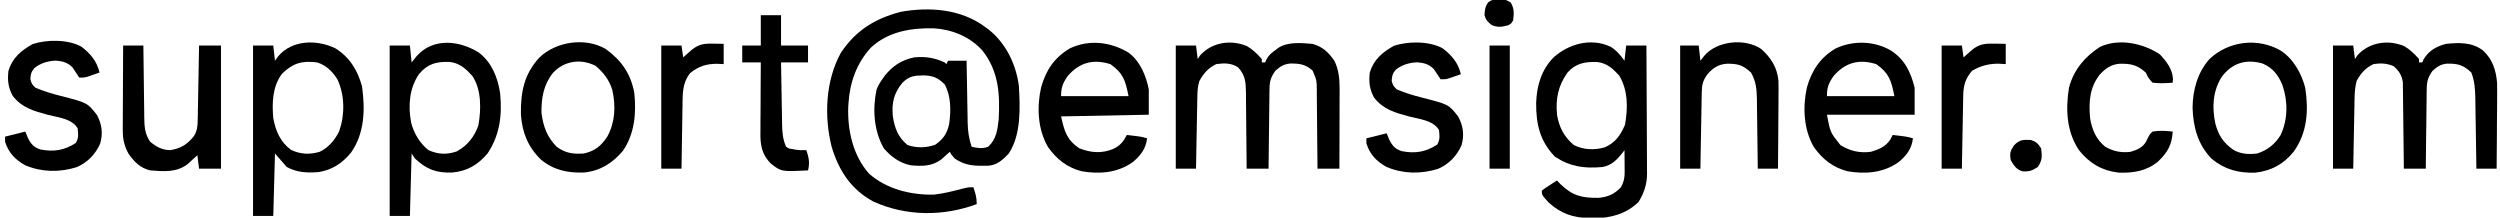 <?xml version="1.0" encoding="UTF-8"?>
<svg version="1.1" xmlns="http://www.w3.org/2000/svg" width="1482" height="129">
<path d="M0 0 C0.705 0.513 1.41 1.026 2.137 1.555 C12.33 9.67 18.365 22.201 20 35 C20.72 47.964 21.399 63.754 14 75 C10.42 78.788 7.123 81.842 1.805 82.238 C-5.768 82.381 -11.573 82.449 -18 78 C-20 75.75 -20 75.75 -21 74 C-21.671 74.615 -21.671 74.615 -22.355 75.242 C-22.96 75.781 -23.565 76.32 -24.188 76.875 C-24.779 77.409 -25.371 77.942 -25.98 78.492 C-31.556 82.655 -37.309 82.584 -44 82 C-50.559 80.725 -55.668 77.004 -60 72 C-66.016 61.719 -66.87 48.562 -64.352 37.031 C-63.427 34.787 -62.411 32.973 -61 31 C-60.236 29.929 -60.236 29.929 -59.457 28.836 C-54.789 22.961 -49.37 19.496 -42 18 C-35.268 17.405 -30.145 18.207 -24 21 C-23.67 21.33 -23.34 21.66 -23 22 C-22.67 21.34 -22.34 20.68 -22 20 C-18.37 20 -14.74 20 -11 20 C-10.97 21.944 -10.97 21.944 -10.94 23.928 C-10.864 28.757 -10.775 33.586 -10.683 38.414 C-10.644 40.501 -10.61 42.587 -10.578 44.673 C-10.532 47.679 -10.474 50.685 -10.414 53.691 C-10.403 54.618 -10.391 55.544 -10.379 56.498 C-10.262 61.693 -9.68 66.076 -8 71 C-4.33 71.791 -1.823 72.299 1.75 71 C6.544 66.738 7.305 61.103 8 55 C8.879 39.882 8.047 26.137 -1.715 13.84 C-9.139 5.718 -19.512 1.481 -30.406 0.781 C-43.856 0.453 -57.687 2.732 -67.812 12.312 C-76.13 21.431 -80.194 32.714 -81 45 C-81.052 45.708 -81.103 46.415 -81.156 47.145 C-81.711 61.082 -78.341 76.277 -68.875 86.875 C-58.551 96.138 -43.903 99.684 -30.297 99.371 C-24.611 98.731 -19.12 97.314 -13.59 95.875 C-10 95 -10 95 -7 95 C-5.684 98.62 -5 101.096 -5 105 C-24.853 112.353 -46.765 112.285 -66.219 103.5 C-79.495 96.34 -86.725 85.217 -91 71 C-95.529 52.933 -94.658 31.857 -85.531 15.301 C-76.632 1.929 -65.219 -5.018 -50 -9 C-32.874 -12.035 -14.303 -10.67 0 0 Z M-49 33 C-54.104 39.178 -55.468 44.914 -54.742 52.805 C-53.685 59.895 -51.683 65.305 -46 70 C-40.564 71.812 -35.018 71.71 -29.625 69.812 C-24.834 66.504 -22.522 63.126 -21.316 57.367 C-20.256 49.434 -20.118 41.213 -24 34 C-28.181 29.921 -31.003 28.823 -36.75 28.688 C-42.051 28.757 -45.075 29.171 -49 33 Z " fill="#000000" transform="translate(584,16)"/>
<path d="M0 0 C3.651 2.184 5.95 4.495 8.781 7.664 C8.781 8.324 8.781 8.984 8.781 9.664 C9.441 9.664 10.101 9.664 10.781 9.664 C11.156 8.773 11.156 8.773 11.539 7.863 C12.952 5.362 14.35 4.169 16.656 2.477 C17.334 1.967 18.012 1.458 18.711 0.934 C24.588 -2.67 32.151 -1.863 38.781 -1.336 C44.765 0.288 48.308 3.659 51.781 8.664 C54.402 13.907 54.909 19.41 54.895 25.21 C54.895 26.801 54.895 26.801 54.895 28.425 C54.889 29.553 54.884 30.681 54.879 31.844 C54.877 33.012 54.876 34.18 54.875 35.383 C54.869 39.102 54.856 42.82 54.844 46.539 C54.839 49.065 54.834 51.591 54.83 54.117 C54.819 60.3 54.802 66.482 54.781 72.664 C50.491 72.664 46.201 72.664 41.781 72.664 C41.772 71.024 41.763 69.384 41.753 67.695 C41.713 61.61 41.647 55.525 41.574 49.44 C41.546 46.807 41.524 44.173 41.51 41.54 C41.489 37.754 41.442 33.969 41.391 30.184 C41.389 29.006 41.388 27.829 41.387 26.616 C41.331 20.226 41.331 20.226 38.865 14.462 C34.448 10.651 30.98 10.221 25.254 10.348 C21.573 10.819 19.508 12.203 16.781 14.664 C14.241 18.249 13.401 20.721 13.349 25.097 C13.329 26.158 13.309 27.218 13.289 28.311 C13.279 30.011 13.279 30.011 13.27 31.746 C13.252 32.915 13.234 34.085 13.215 35.289 C13.161 39.018 13.127 42.747 13.094 46.477 C13.061 49.007 13.026 51.538 12.99 54.068 C12.905 60.267 12.838 66.465 12.781 72.664 C8.491 72.664 4.201 72.664 -0.219 72.664 C-0.228 71.06 -0.237 69.455 -0.247 67.802 C-0.287 61.842 -0.353 55.882 -0.426 49.922 C-0.454 47.344 -0.476 44.766 -0.49 42.188 C-0.511 38.479 -0.558 34.771 -0.609 31.062 C-0.611 29.912 -0.612 28.762 -0.613 27.577 C-0.727 21.339 -0.964 17.377 -5.219 12.664 C-9.225 9.925 -13.533 10.012 -18.219 10.664 C-23.079 13.048 -25.582 15.976 -28.219 20.664 C-29.158 23.65 -29.367 26.403 -29.424 29.524 C-29.444 30.485 -29.464 31.446 -29.485 32.436 C-29.501 33.465 -29.518 34.494 -29.535 35.555 C-29.556 36.614 -29.577 37.674 -29.598 38.766 C-29.663 42.149 -29.722 45.531 -29.781 48.914 C-29.824 51.208 -29.868 53.503 -29.912 55.797 C-30.019 61.419 -30.12 67.042 -30.219 72.664 C-34.179 72.664 -38.139 72.664 -42.219 72.664 C-42.219 48.574 -42.219 24.484 -42.219 -0.336 C-38.259 -0.336 -34.299 -0.336 -30.219 -0.336 C-29.889 2.304 -29.559 4.944 -29.219 7.664 C-28.724 6.922 -28.229 6.179 -27.719 5.414 C-20.706 -2.3 -9.639 -4.001 0 0 Z " fill="#000000" transform="translate(739.219,27.336)"/>
<path d="M0 0 C3.588 2.178 5.922 5.003 8.375 8.375 C8.705 5.405 9.035 2.435 9.375 -0.625 C13.335 -0.625 17.295 -0.625 21.375 -0.625 C21.445 9.928 21.498 20.481 21.53 31.035 C21.546 35.936 21.567 40.837 21.601 45.737 C21.634 50.471 21.652 55.204 21.66 59.937 C21.665 61.739 21.676 63.541 21.692 65.343 C21.714 67.875 21.717 70.407 21.716 72.939 C21.726 73.677 21.737 74.415 21.748 75.176 C21.711 81.511 20.057 86.593 16.75 92.062 C9.42 99.2 0.078 101.767 -9.938 101.688 C-10.684 101.682 -11.431 101.676 -12.201 101.67 C-22.003 101.456 -29.317 99.077 -36.625 92.375 C-40.625 87.975 -40.625 87.975 -40.625 85.375 C-38.656 83.867 -38.656 83.867 -36.125 82.25 C-35.29 81.711 -34.454 81.172 -33.594 80.617 C-32.944 80.207 -32.294 79.797 -31.625 79.375 C-30.924 80.118 -30.223 80.86 -29.5 81.625 C-22.322 88.491 -16.836 89.73 -7.156 89.66 C-1.46 89.2 2.416 87.461 6.312 83.312 C7.986 80.262 8.498 77.782 8.473 74.363 C8.469 73.606 8.466 72.849 8.463 72.068 C8.455 71.283 8.446 70.497 8.438 69.688 C8.433 68.89 8.428 68.093 8.424 67.271 C8.412 65.306 8.394 63.34 8.375 61.375 C8.023 61.846 7.671 62.316 7.309 62.801 C3.936 67.054 0.88 70.33 -4.625 71.375 C-15.522 72.368 -23.726 71.232 -32.875 65.25 C-41.829 55.89 -44.02 46.13 -43.996 33.539 C-43.71 23.373 -40.914 13.714 -33.625 6.375 C-24.621 -1.675 -11.55 -5.29 0 0 Z M-25.383 15.363 C-30.951 23.151 -32.515 30.902 -31.625 40.375 C-30.388 47.797 -27.465 53.512 -21.625 58.375 C-15.886 61.24 -9.464 61.456 -3.309 59.723 C2.994 56.936 6.034 52.503 8.688 46.312 C10.411 36.44 10.55 26.249 5.375 17.375 C1.644 13.148 -2.037 9.764 -7.824 9.137 C-14.983 8.923 -20.475 9.812 -25.383 15.363 Z " fill="#000000" transform="translate(954.625,27.625)"/>
<path d="M0 0 C3.651 2.184 5.95 4.495 8.781 7.664 C8.781 8.324 8.781 8.984 8.781 9.664 C9.441 9.664 10.101 9.664 10.781 9.664 C10.988 9.107 11.194 8.55 11.406 7.977 C14.598 2.609 18.924 0.253 24.781 -1.336 C32.683 -2.124 40.285 -2.381 46.781 2.664 C52.33 7.843 54.385 14.12 55.041 21.641 C55.126 24.916 55.119 28.177 55.074 31.453 C55.07 32.638 55.066 33.822 55.061 35.042 C55.045 38.791 55.007 42.54 54.969 46.289 C54.954 48.845 54.94 51.401 54.928 53.957 C54.895 60.193 54.843 66.428 54.781 72.664 C50.821 72.664 46.861 72.664 42.781 72.664 C42.752 70.447 42.752 70.447 42.721 68.185 C42.645 62.685 42.556 57.186 42.464 51.686 C42.426 49.309 42.391 46.932 42.359 44.554 C42.314 41.131 42.256 37.708 42.195 34.285 C42.184 33.228 42.172 32.17 42.16 31.08 C42.051 25.594 41.771 20.807 39.781 15.664 C35.001 11.123 31.744 10.309 25.324 10.383 C21.589 10.796 19.542 12.173 16.781 14.664 C14.241 18.249 13.401 20.721 13.349 25.097 C13.329 26.158 13.309 27.218 13.289 28.311 C13.279 30.011 13.279 30.011 13.27 31.746 C13.252 32.915 13.234 34.085 13.215 35.289 C13.161 39.018 13.127 42.747 13.094 46.477 C13.061 49.007 13.026 51.538 12.99 54.068 C12.905 60.267 12.838 66.465 12.781 72.664 C8.491 72.664 4.201 72.664 -0.219 72.664 C-0.233 71.054 -0.248 69.445 -0.263 67.786 C-0.321 61.813 -0.398 55.84 -0.481 49.867 C-0.514 47.283 -0.542 44.698 -0.565 42.113 C-0.599 38.396 -0.651 34.681 -0.707 30.965 C-0.713 29.809 -0.72 28.654 -0.726 27.464 C-0.756 25.843 -0.756 25.843 -0.786 24.189 C-0.803 22.766 -0.803 22.766 -0.82 21.315 C-1.44 17.192 -3.201 14.532 -6.344 11.852 C-10.389 10.181 -13.904 9.986 -18.219 10.664 C-23.072 13.045 -25.624 15.956 -28.219 20.664 C-29.044 23.987 -29.36 27.13 -29.424 30.546 C-29.444 31.487 -29.464 32.427 -29.485 33.396 C-29.51 34.9 -29.51 34.9 -29.535 36.434 C-29.556 37.47 -29.577 38.506 -29.598 39.573 C-29.663 42.874 -29.722 46.175 -29.781 49.477 C-29.824 51.718 -29.868 53.96 -29.912 56.201 C-30.019 61.689 -30.12 67.176 -30.219 72.664 C-34.179 72.664 -38.139 72.664 -42.219 72.664 C-42.219 48.574 -42.219 24.484 -42.219 -0.336 C-38.259 -0.336 -34.299 -0.336 -30.219 -0.336 C-29.889 2.304 -29.559 4.944 -29.219 7.664 C-28.724 6.922 -28.229 6.179 -27.719 5.414 C-20.706 -2.3 -9.639 -4.001 0 0 Z " fill="#000000" transform="translate(1425.219,27.336)"/>
<path d="M0 0 C7.642 5.708 11.362 14.977 12.703 24.129 C13.956 37.115 12.609 48.866 5.23 59.902 C-0.646 66.751 -6.79 70.355 -15.758 71.176 C-25.198 71.481 -30.868 69.322 -37.77 62.902 C-38.43 61.912 -39.09 60.922 -39.77 59.902 C-40.1 72.112 -40.43 84.322 -40.77 96.902 C-44.73 96.902 -48.69 96.902 -52.77 96.902 C-52.77 63.572 -52.77 30.242 -52.77 -4.098 C-48.81 -4.098 -44.85 -4.098 -40.77 -4.098 C-40.44 -0.798 -40.11 2.502 -39.77 5.902 C-38.759 4.644 -37.748 3.386 -36.707 2.09 C-27.043 -8.743 -11.686 -7.249 0 0 Z M-35.301 12.699 C-41.183 21.249 -41.882 31.47 -40.082 41.465 C-38.525 47.779 -34.908 53.854 -29.77 57.902 C-24.032 60.452 -19.105 60.667 -13.145 58.715 C-6.754 55.283 -2.552 50.062 -0.18 43.195 C1.498 33.815 1.712 22.027 -3.77 13.902 C-7.677 9.633 -11.259 6.299 -17.188 5.629 C-24.98 5.343 -30.136 6.639 -35.301 12.699 Z " fill="#000000" transform="translate(283.77,31.098)"/>
<path d="M0 0 C8.52 5.313 13.204 13.021 15.82 22.613 C17.734 36.165 17.383 50.395 9.273 61.879 C4.157 68.072 -1.792 72.068 -9.789 73.379 C-16.783 73.923 -22.548 73.708 -28.789 70.379 C-31.099 67.739 -33.409 65.099 -35.789 62.379 C-36.119 74.589 -36.449 86.799 -36.789 99.379 C-40.749 99.379 -44.709 99.379 -48.789 99.379 C-48.789 66.049 -48.789 32.719 -48.789 -1.621 C-44.829 -1.621 -40.869 -1.621 -36.789 -1.621 C-36.459 1.349 -36.129 4.319 -35.789 7.379 C-35.129 6.471 -34.469 5.564 -33.789 4.629 C-25.5 -5.034 -11.067 -5.276 0 0 Z M-31.539 15.004 C-37.275 22.595 -37.608 32.242 -36.789 41.379 C-35.419 49.007 -32.591 55.597 -26.227 60.254 C-20.545 62.876 -15.366 63.115 -9.289 61.379 C-3.973 58.805 -0.226 54.354 2.316 49.09 C5.702 39.331 5.629 27.793 1.211 18.379 C-1.841 13.616 -5.32 10.133 -10.789 8.379 C-19.794 7.287 -24.943 8.707 -31.539 15.004 Z " fill="#000000" transform="translate(198.789,28.621)"/>
<path d="M0 0 C6.946 5.104 10.404 13.608 12.047 21.82 C12.047 26.77 12.047 31.72 12.047 36.82 C-5.113 37.15 -22.273 37.48 -39.953 37.82 C-37.994 46.635 -36.539 51.881 -28.953 56.82 C-22.063 59.42 -16.026 59.88 -9.203 57.195 C-4.939 55.148 -3.123 52.972 -0.953 48.82 C7.618 49.82 7.618 49.82 11.047 50.82 C10.315 57.038 7.172 61.131 2.422 65.008 C-6.569 71.316 -17.067 72.155 -27.723 70.352 C-36.362 68.122 -42.599 63.21 -47.703 55.969 C-53.843 45.417 -54.411 32.245 -51.766 20.57 C-48.838 10.281 -44.015 3.037 -34.742 -2.5 C-23.339 -7.917 -10.555 -6.375 0 0 Z M-35.953 13.82 C-38.87 17.963 -39.953 20.564 -39.953 25.82 C-26.753 25.82 -13.553 25.82 0.047 25.82 C-1.885 16.161 -3.165 12.272 -10.641 6.883 C-20.736 3.645 -29.023 5.796 -35.953 13.82 Z " fill="#000000" transform="translate(668.953,31.18)"/>
<path d="M0 0 C8.17 5.312 11.68 12.721 14 22 C14 27.28 14 32.56 14 38 C-3.16 38 -20.32 38 -38 38 C-36.044 48.452 -36.044 48.452 -30 56 C-24.297 59.536 -18.701 60.836 -12 60 C-7.21 58.624 -3.274 56.979 -0.438 52.75 C0.037 51.843 0.511 50.935 1 50 C9.571 51 9.571 51 13 52 C12.268 58.218 9.125 62.311 4.375 66.188 C-4.615 72.496 -15.114 73.335 -25.77 71.531 C-34.407 69.302 -40.652 64.39 -45.75 57.145 C-51.858 46.665 -52.421 33.495 -49.875 21.875 C-47.06 11.826 -41.901 4.03 -32.859 -1.25 C-22.581 -6.151 -9.81 -5.824 0 0 Z M-34 15 C-36.917 19.143 -38 21.744 -38 27 C-24.8 27 -11.6 27 2 27 C0.068 17.341 -1.211 13.452 -8.688 8.062 C-18.783 4.824 -27.07 6.975 -34 15 Z " fill="#000000" transform="translate(1121,30)"/>
<path d="M0 0 C9.427 6.868 14.84 14.515 17 26 C18.304 37.922 17.226 50.335 10.25 60.438 C4.076 67.772 -3.277 72.345 -12.887 73.281 C-22.46 73.575 -30.674 71.886 -38.184 65.727 C-45.908 58.384 -49.516 49.455 -50.203 38.871 C-50.385 25.534 -48.364 14.97 -39.148 4.996 C-29.311 -4.391 -12.047 -6.988 0 0 Z M-31.188 14.188 C-36.783 21.218 -38.165 29.121 -38 38 C-36.993 45.897 -34.67 52.301 -29 58 C-23.847 61.804 -19.345 62.423 -13 62 C-6.473 60.624 -2.638 57.525 1 52 C5.722 43.33 6.082 33.952 4 24.438 C2.208 18.429 -1.204 13.997 -6 10 C-14.776 5.548 -24.53 7.075 -31.188 14.188 Z " fill="#000000" transform="translate(359,29)"/>
<path d="M0 0 C7.525 4.92 12.244 13.366 14.531 21.969 C16.619 35.47 15.821 48.64 7.652 59.965 C1.679 67.322 -5.521 71.255 -15.023 72.348 C-25.03 72.643 -33.205 70.57 -40.957 64.094 C-49.163 55.684 -51.888 45.27 -52.25 33.812 C-52.121 23.333 -49.306 12.969 -42.25 5.031 C-30.994 -5.68 -13.561 -7.872 0 0 Z M-34.875 15.438 C-40.328 23.965 -40.808 33.695 -38.715 43.395 C-36.761 50.515 -34.027 54.551 -28 58.871 C-23.662 61.32 -18.895 61.623 -14 61 C-7.864 59.093 -3.359 55.451 0 50 C4.317 40.6 4.331 29.952 0.969 20.254 C-1.573 14.34 -4.686 10.272 -10.695 7.664 C-20.569 4.819 -28.668 7.318 -34.875 15.438 Z " fill="#000000" transform="translate(1352,30)"/>
<path d="M0 0 C3.96 0 7.92 0 12 0 C12.015 1.514 12.029 3.027 12.044 4.586 C12.102 10.211 12.179 15.836 12.262 21.46 C12.296 23.893 12.324 26.325 12.346 28.758 C12.38 32.258 12.432 35.758 12.488 39.258 C12.495 40.342 12.501 41.427 12.508 42.544 C12.615 48.066 12.786 52.287 16 57 C19.849 60.165 22.988 61.902 28 62 C34.242 60.932 37.999 58.668 41.906 53.719 C43.914 50.564 44.14 47.8 44.205 44.161 C44.225 43.181 44.245 42.2 44.266 41.189 C44.282 40.133 44.299 39.077 44.316 37.988 C44.337 36.905 44.358 35.822 44.379 34.705 C44.445 31.241 44.504 27.777 44.562 24.312 C44.606 21.965 44.649 19.618 44.693 17.271 C44.8 11.514 44.902 5.757 45 0 C49.29 0 53.58 0 58 0 C58 24.09 58 48.18 58 73 C53.71 73 49.42 73 45 73 C44.505 69.04 44.505 69.04 44 65 C43.481 65.482 42.961 65.964 42.426 66.461 C41.38 67.408 41.38 67.408 40.312 68.375 C39.628 69.001 38.944 69.628 38.238 70.273 C31.678 75.334 23.876 74.654 16 74 C10.025 72.552 6.757 69.067 3.227 64.195 C0.677 59.632 -0.251 55.372 -0.227 50.178 C-0.227 49.058 -0.227 47.937 -0.227 46.782 C-0.216 45.588 -0.206 44.394 -0.195 43.164 C-0.192 41.93 -0.19 40.695 -0.187 39.423 C-0.176 35.49 -0.15 31.558 -0.125 27.625 C-0.114 24.954 -0.106 22.284 -0.098 19.613 C-0.076 13.075 -0.041 6.538 0 0 Z " fill="#000000" transform="translate(73,27)"/>
<path d="M0 0 C5.39 4.045 9.36 8.717 10.863 15.398 C9.428 15.904 7.99 16.403 6.551 16.898 C5.75 17.177 4.95 17.455 4.125 17.742 C1.863 18.398 1.863 18.398 -1.137 18.398 C-2.5 16.419 -3.831 14.417 -5.137 12.398 C-7.975 9.459 -10.853 8.708 -14.91 8.328 C-19.546 8.475 -24.291 9.818 -27.844 12.859 C-29.675 15.039 -30.002 16.563 -30.137 19.398 C-29.328 22.166 -29.328 22.166 -27.137 24.398 C-22.318 26.425 -17.497 27.897 -12.438 29.185 C3.668 33.301 3.668 33.301 9.301 40.523 C12.279 46.004 12.996 51.48 11.25 57.52 C8.426 63.901 3.74 68.719 -2.68 71.5 C-12.877 74.649 -23.258 74.526 -33.137 70.398 C-39.132 67.068 -43.051 63.003 -45.137 56.398 C-45.137 55.408 -45.137 54.418 -45.137 53.398 C-41.177 52.408 -37.217 51.418 -33.137 50.398 C-32.621 51.657 -32.105 52.915 -31.574 54.211 C-29.765 57.773 -28.151 59.691 -24.191 61 C-16.229 62.544 -10.01 61.542 -3.199 57.148 C-1.398 54.181 -1.723 51.766 -2.137 48.398 C-5.626 42.689 -13.593 42.054 -19.621 40.5 C-28.053 38.238 -35.073 36.326 -40.574 29.273 C-43.305 24.25 -43.775 20.012 -43.137 14.398 C-40.818 6.689 -35.596 2.32 -28.762 -1.477 C-20.36 -4.222 -7.887 -4.319 0 0 Z " fill="#000000" transform="translate(855.137,28.602)"/>
<path d="M0 0 C5.39 4.045 9.36 8.717 10.863 15.398 C9.428 15.904 7.99 16.403 6.551 16.898 C5.75 17.177 4.95 17.455 4.125 17.742 C1.863 18.398 1.863 18.398 -1.137 18.398 C-2.5 16.419 -3.831 14.417 -5.137 12.398 C-7.975 9.459 -10.853 8.708 -14.91 8.328 C-19.546 8.475 -24.291 9.818 -27.844 12.859 C-29.675 15.039 -30.002 16.563 -30.137 19.398 C-29.328 22.166 -29.328 22.166 -27.137 24.398 C-22.318 26.425 -17.497 27.897 -12.438 29.185 C3.668 33.301 3.668 33.301 9.301 40.523 C12.279 46.004 12.996 51.48 11.25 57.52 C8.426 63.901 3.74 68.719 -2.68 71.5 C-12.877 74.649 -23.258 74.526 -33.137 70.398 C-39.132 67.068 -43.051 63.003 -45.137 56.398 C-45.137 55.408 -45.137 54.418 -45.137 53.398 C-41.177 52.408 -37.217 51.418 -33.137 50.398 C-32.621 51.657 -32.105 52.915 -31.574 54.211 C-29.765 57.773 -28.151 59.691 -24.191 61 C-16.229 62.544 -10.01 61.542 -3.199 57.148 C-1.398 54.181 -1.723 51.766 -2.137 48.398 C-5.626 42.689 -13.593 42.054 -19.621 40.5 C-28.053 38.238 -35.073 36.326 -40.574 29.273 C-43.305 24.25 -43.775 20.012 -43.137 14.398 C-40.818 6.689 -35.596 2.32 -28.762 -1.477 C-20.36 -4.222 -7.887 -4.319 0 0 Z " fill="#000000" transform="translate(48.137,27.602)"/>
<path d="M0 0 C5.801 5.108 9.542 11.034 10.262 18.841 C10.346 22.169 10.337 25.484 10.293 28.812 C10.289 30.022 10.284 31.231 10.28 32.478 C10.263 36.319 10.226 40.159 10.188 44 C10.172 46.613 10.159 49.227 10.146 51.84 C10.114 58.227 10.062 64.613 10 71 C6.04 71 2.08 71 -2 71 C-2.015 69.522 -2.029 68.044 -2.044 66.521 C-2.102 61.021 -2.18 55.522 -2.262 50.022 C-2.296 47.645 -2.324 45.268 -2.346 42.89 C-2.38 39.467 -2.432 36.044 -2.488 32.621 C-2.495 31.564 -2.501 30.506 -2.508 29.416 C-2.624 23.527 -3.114 19.18 -6 14 C-10.886 9.471 -13.97 8.696 -20.465 8.789 C-25.497 9.208 -28.577 11.305 -31.812 15 C-34.588 18.807 -35.125 21.347 -35.205 25.93 C-35.225 26.931 -35.245 27.932 -35.266 28.963 C-35.282 30.041 -35.299 31.12 -35.316 32.23 C-35.337 33.336 -35.358 34.442 -35.379 35.581 C-35.445 39.116 -35.504 42.652 -35.562 46.188 C-35.606 48.583 -35.649 50.978 -35.693 53.373 C-35.8 59.249 -35.902 65.124 -36 71 C-39.96 71 -43.92 71 -48 71 C-48 46.91 -48 22.82 -48 -2 C-44.37 -2 -40.74 -2 -37 -2 C-36.67 0.97 -36.34 3.94 -36 7 C-35.278 6.072 -34.556 5.144 -33.812 4.188 C-26.319 -4.788 -9.756 -6.541 0 0 Z " fill="#000000" transform="translate(1044,29)"/>
<path d="M0 0 C3.913 4.095 7.542 8.773 7.82 14.594 C7.776 15.326 7.733 16.058 7.688 16.812 C3.633 17.157 -0.269 17.343 -4.312 16.812 C-6.75 14.062 -6.75 14.062 -8.312 10.812 C-13.373 6.245 -17.182 5.5 -23.816 5.605 C-28.95 6.031 -32.06 8.313 -35.5 11.938 C-41.627 19.656 -42.15 28.234 -41.312 37.812 C-40.167 44.676 -37.812 50.354 -32.312 54.812 C-27.531 57.534 -22.796 58.498 -17.312 57.812 C-13.449 56.636 -10.212 55.352 -8.117 51.766 C-7.769 51.039 -7.421 50.312 -7.062 49.562 C-5.941 47.453 -5.941 47.453 -4.312 45.812 C-0.237 45.106 3.592 45.342 7.688 45.812 C7.145 53.684 4.779 57.979 -0.938 63.5 C-7.79 69.215 -15.539 70.426 -24.293 70.156 C-34.183 69.03 -41.648 64.671 -47.809 56.934 C-55.292 45.942 -55.892 32.533 -53.809 19.711 C-50.972 9.238 -44.566 1.527 -35.516 -4.355 C-24.211 -9.683 -9.894 -6.534 0 0 Z " fill="#000000" transform="translate(1280.312,32.188)"/>
<path d="M0 0 C3.96 0 7.92 0 12 0 C12 5.94 12 11.88 12 18 C17.28 18 22.56 18 28 18 C28 21.3 28 24.6 28 28 C22.72 28 17.44 28 12 28 C12.094 34.157 12.2 40.313 12.317 46.469 C12.356 48.562 12.39 50.655 12.422 52.749 C12.468 55.762 12.526 58.776 12.586 61.789 C12.597 62.721 12.609 63.652 12.621 64.612 C12.729 69.416 13 73.537 15 78 C16.768 79.138 16.768 79.138 18.875 79.375 C19.553 79.506 20.231 79.638 20.93 79.773 C23.316 80.073 23.316 80.073 27 80 C28.506 84.517 29.139 87.388 28 92 C12.191 92.799 12.191 92.799 6 88 C1.28 83.28 -0.097 78.379 -0.227 71.821 C-0.227 69.779 -0.216 67.737 -0.195 65.695 C-0.192 64.616 -0.19 63.537 -0.187 62.425 C-0.176 58.992 -0.15 55.558 -0.125 52.125 C-0.115 49.792 -0.106 47.458 -0.098 45.125 C-0.076 39.417 -0.041 33.708 0 28 C-3.63 28 -7.26 28 -11 28 C-11 24.7 -11 21.4 -11 18 C-7.37 18 -3.74 18 0 18 C0 12.06 0 6.12 0 0 Z " fill="#000000" transform="translate(451,9)"/>
<path d="M0 0 C1.263 0.018 2.527 0.036 3.828 0.055 C4.792 0.078 5.757 0.101 6.75 0.125 C6.75 4.085 6.75 8.045 6.75 12.125 C5.306 12.043 3.862 11.96 2.375 11.875 C-3.429 11.891 -8.249 13.144 -13.25 16.125 C-17.3 20.867 -18.343 24.901 -18.455 30.985 C-18.475 31.946 -18.495 32.907 -18.516 33.897 C-18.532 34.926 -18.549 35.955 -18.566 37.016 C-18.587 38.075 -18.608 39.135 -18.629 40.227 C-18.695 43.61 -18.754 46.992 -18.812 50.375 C-18.856 52.669 -18.899 54.964 -18.943 57.258 C-19.05 62.88 -19.152 68.503 -19.25 74.125 C-23.21 74.125 -27.17 74.125 -31.25 74.125 C-31.25 50.035 -31.25 25.945 -31.25 1.125 C-27.29 1.125 -23.33 1.125 -19.25 1.125 C-18.92 3.435 -18.59 5.745 -18.25 8.125 C-17.791 7.715 -17.332 7.305 -16.859 6.883 C-16.246 6.344 -15.632 5.805 -15 5.25 C-14.397 4.716 -13.793 4.183 -13.172 3.633 C-8.749 0.163 -5.649 -0.105 0 0 Z " fill="#000000" transform="translate(1182.25,25.875)"/>
<path d="M0 0 C1.17 0.018 2.341 0.036 3.547 0.055 C4.885 0.089 4.885 0.089 6.25 0.125 C6.25 4.085 6.25 8.045 6.25 12.125 C4.93 12.063 3.61 12.001 2.25 11.938 C-4.092 11.957 -8.678 13.459 -13.625 17.438 C-18.365 23.433 -18.081 29.897 -18.164 37.211 C-18.183 38.268 -18.203 39.325 -18.223 40.414 C-18.282 43.776 -18.329 47.138 -18.375 50.5 C-18.413 52.785 -18.452 55.07 -18.492 57.355 C-18.588 62.945 -18.672 68.535 -18.75 74.125 C-22.71 74.125 -26.67 74.125 -30.75 74.125 C-30.75 50.035 -30.75 25.945 -30.75 1.125 C-26.79 1.125 -22.83 1.125 -18.75 1.125 C-18.42 3.435 -18.09 5.745 -17.75 8.125 C-17.291 7.715 -16.832 7.305 -16.359 6.883 C-15.746 6.344 -15.132 5.805 -14.5 5.25 C-13.897 4.716 -13.293 4.183 -12.672 3.633 C-8.403 0.284 -5.447 -0.109 0 0 Z " fill="#000000" transform="translate(422.75,25.875)"/>
<path d="M0 0 C3.96 0 7.92 0 12 0 C12 24.09 12 48.18 12 73 C8.04 73 4.08 73 0 73 C0 48.91 0 24.82 0 0 Z " fill="#000000" transform="translate(883,27)"/>
<path d="M0 0 C3.343 1.207 3.947 1.921 6 5 C6.549 9.866 6.735 11.898 4 16 C0.688 18.208 -1.15 18.81 -5.062 18.551 C-8.747 17.503 -10.123 15.167 -12 12 C-12.735 7.999 -12.388 6.582 -10.125 3.188 C-6.789 -0.246 -4.707 -0.282 0 0 Z " fill="#000000" transform="translate(1204,83)"/>
<path d="M0 0 C2.164 0.34 2.164 0.34 4.727 1.84 C6.891 5.603 6.644 8.02 6.164 12.34 C5.102 14.277 5.102 14.277 3.164 15.34 C-0.705 16.343 -2.931 16.722 -6.648 15.152 C-8.976 13.224 -10.008 12.237 -10.836 9.34 C-10.648 6.267 -10.462 4.154 -8.562 1.684 C-5.813 -0.456 -3.37 -0.137 0 0 Z " fill="#000000" transform="translate(890.836,-0.34)"/>
</svg>
